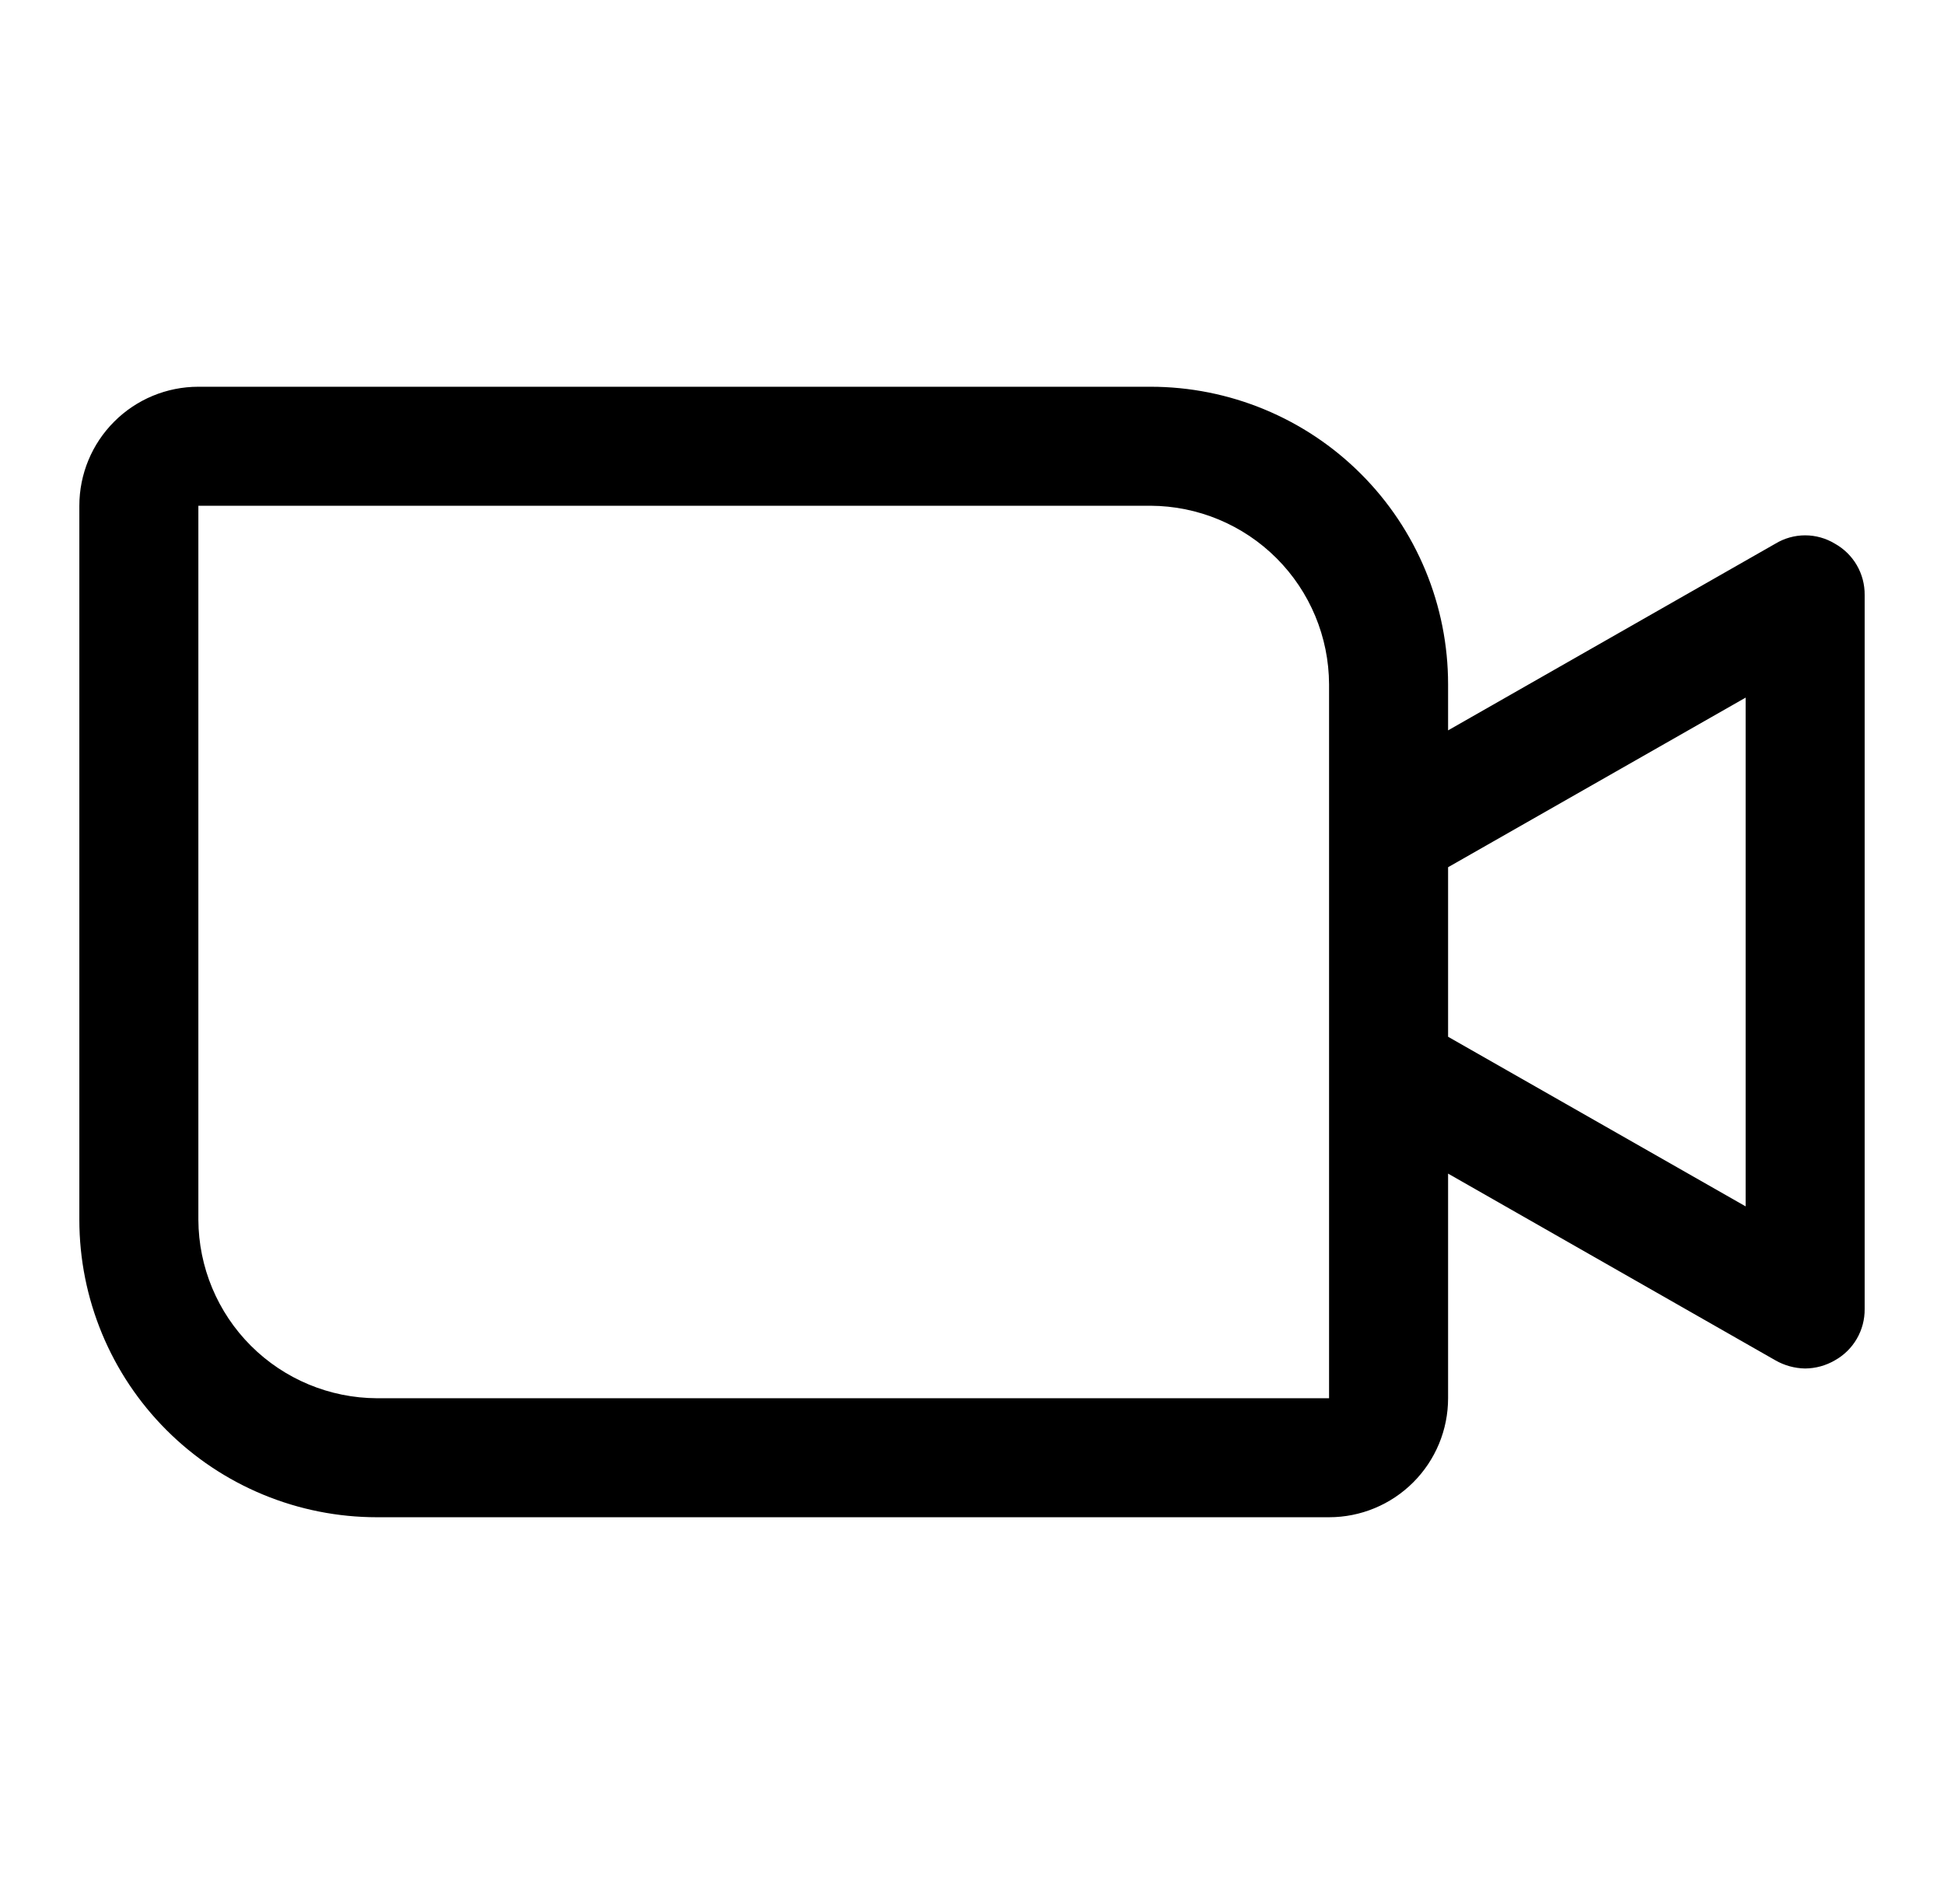 <svg width="49" height="48" viewBox="0 0 49 48" fill="none" xmlns="http://www.w3.org/2000/svg">
<path d="M46.25 13.706C46.024 13.569 45.764 13.496 45.5 13.496C45.236 13.496 44.976 13.569 44.75 13.706L36.5 18.413V17.25C36.5 16.265 36.306 15.29 35.929 14.38C35.552 13.47 35 12.643 34.303 11.947C33.607 11.25 32.78 10.698 31.87 10.321C30.96 9.944 29.985 9.75 29 9.75H5C4.204 9.75 3.441 10.066 2.879 10.629C2.316 11.191 2 11.954 2 12.75V30.75C2 32.739 2.79 34.647 4.197 36.053C4.893 36.75 5.72 37.302 6.63 37.679C7.54 38.056 8.515 38.25 9.5 38.25H33.5C34.296 38.25 35.059 37.934 35.621 37.371C36.184 36.809 36.5 36.046 36.5 35.25V29.587L44.75 34.294C44.978 34.425 45.237 34.496 45.5 34.5C45.764 34.498 46.023 34.427 46.25 34.294C46.48 34.166 46.671 33.978 46.803 33.75C46.935 33.522 47.003 33.263 47 33V15C47.003 14.737 46.935 14.478 46.803 14.25C46.671 14.022 46.48 13.835 46.25 13.706ZM33.5 35.25H9.5C8.308 35.245 7.166 34.769 6.323 33.926C5.481 33.084 5.005 31.942 5 30.75V12.75H29C30.192 12.755 31.334 13.231 32.176 14.073C33.019 14.916 33.495 16.058 33.5 17.25V35.25ZM44 30.413L36.5 26.137V21.863L44 17.587V30.413Z" fill="black"/>
</svg>
